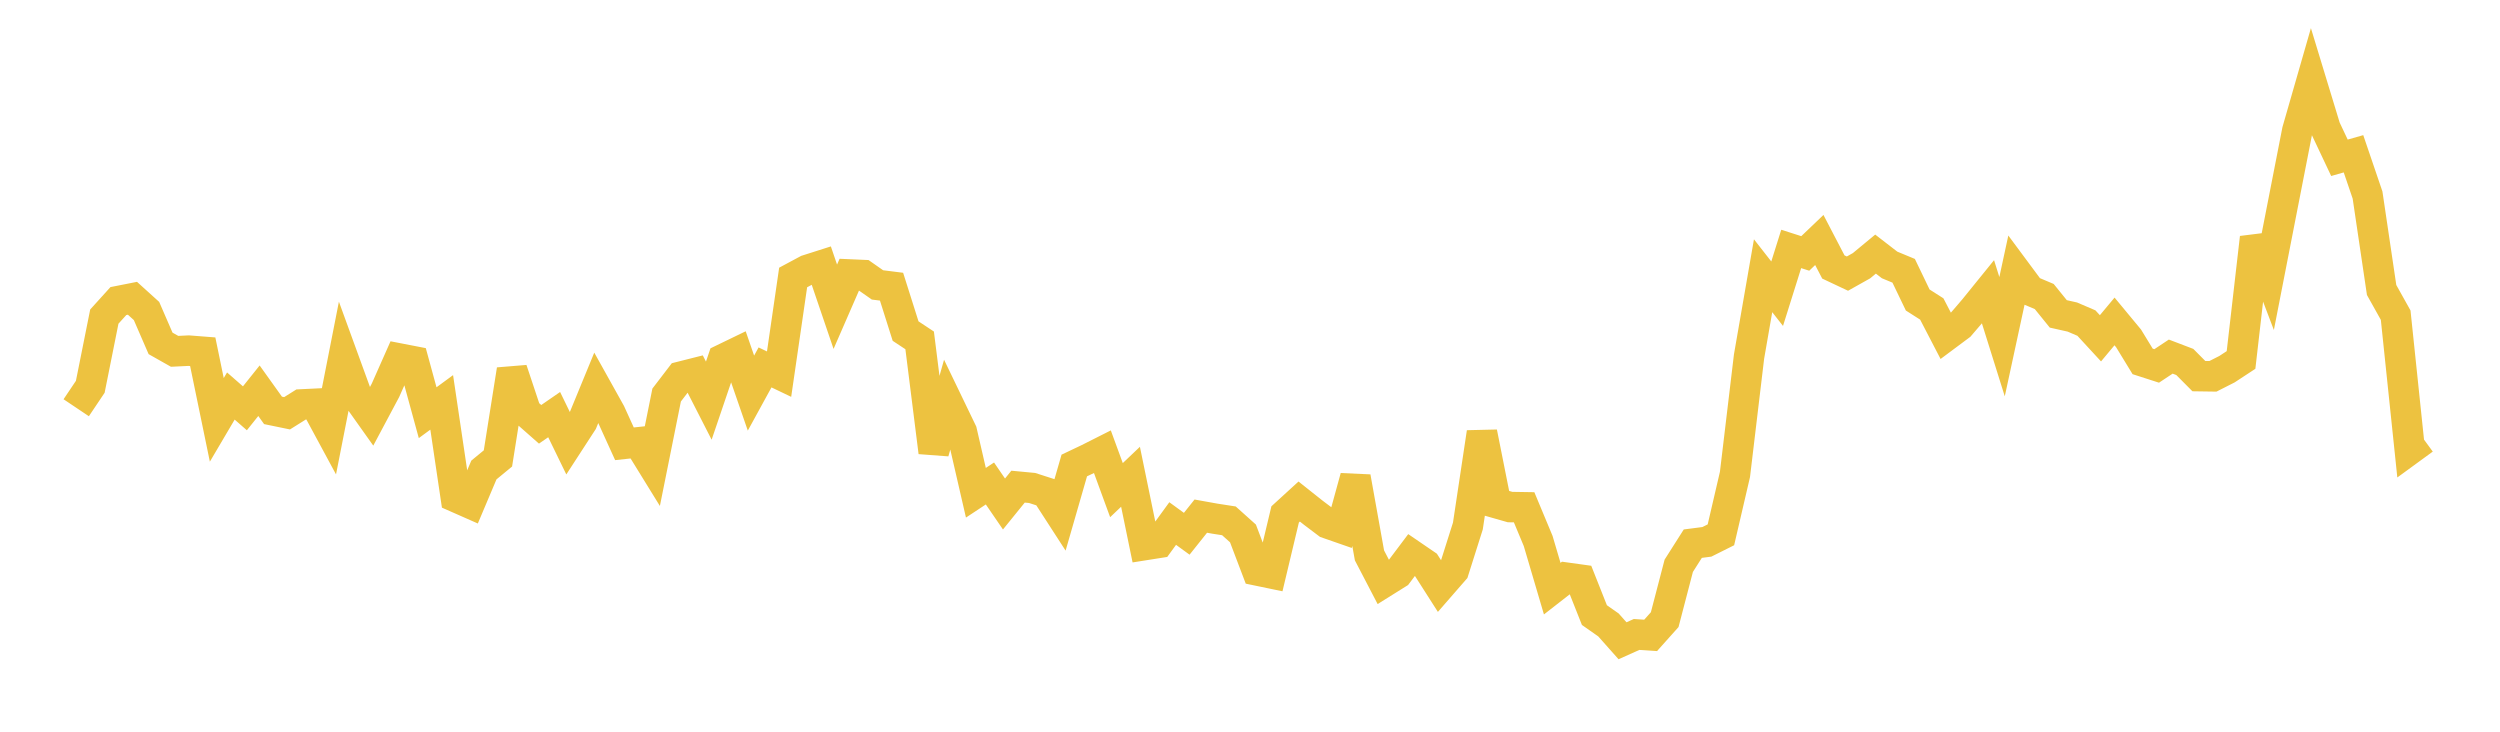 <svg width="164" height="48" xmlns="http://www.w3.org/2000/svg" xmlns:xlink="http://www.w3.org/1999/xlink"><path fill="none" stroke="rgb(237,194,64)" stroke-width="2" d="M5,26.748L5.922,25.374L6.844,20.768L7.766,19.75L8.689,19.567L9.611,20.401L10.533,22.526L11.455,23.047L12.377,23.002L13.299,23.074L14.222,27.544L15.144,25.979L16.066,26.785L16.988,25.632L17.91,26.921L18.832,27.111L19.754,26.533L20.677,26.488L21.599,28.195L22.521,23.505L23.443,26.037L24.365,27.335L25.287,25.604L26.21,23.522L27.132,23.701L28.054,27.073L28.976,26.396L29.898,32.609L30.82,33.016L31.743,30.832L32.665,30.073L33.587,24.256L34.509,27.023L35.431,27.835L36.353,27.199L37.275,29.094L38.198,27.673L39.12,25.431L40.042,27.085L40.964,29.113L41.886,29.014L42.808,30.508L43.731,25.915L44.653,24.711L45.575,24.478L46.497,26.283L47.419,23.568L48.341,23.122L49.263,25.788L50.186,24.102L51.108,24.544L52.03,18.203L52.952,17.709L53.874,17.415L54.796,20.123L55.719,18.005L56.641,18.045L57.563,18.69L58.485,18.806L59.407,21.719L60.329,22.329L61.251,29.666L62.174,26.407L63.096,28.32L64.018,32.325L64.94,31.716L65.862,33.062L66.784,31.924L67.707,32.011L68.629,32.308L69.551,33.734L70.473,30.536L71.395,30.098L72.317,29.633L73.24,32.153L74.162,31.276L75.084,35.758L76.006,35.612L76.928,34.344L77.85,35.015L78.772,33.858L79.695,34.024L80.617,34.167L81.539,34.994L82.461,37.421L83.383,37.612L84.305,33.745L85.228,32.901L86.15,33.633L87.072,34.329L87.994,34.65L88.916,31.295L89.838,36.435L90.76,38.205L91.683,37.628L92.605,36.403L93.527,37.033L94.449,38.476L95.371,37.417L96.293,34.506L97.216,28.37L98.138,33L99.06,33.263L99.982,33.278L100.904,35.489L101.826,38.615L102.749,37.896L103.671,38.024L104.593,40.35L105.515,40.996L106.437,42.034L107.359,41.621L108.281,41.681L109.204,40.649L110.126,37.115L111.048,35.664L111.97,35.545L112.892,35.084L113.814,31.121L114.737,23.391L115.659,18.088L116.581,19.267L117.503,16.33L118.425,16.625L119.347,15.744L120.269,17.514L121.192,17.949L122.114,17.432L123.036,16.669L123.958,17.381L124.88,17.763L125.802,19.68L126.725,20.269L127.647,22.045L128.569,21.358L129.491,20.283L130.413,19.145L131.335,22.087L132.257,17.818L133.18,19.062L134.102,19.452L135.024,20.591L135.946,20.798L136.868,21.193L137.79,22.193L138.713,21.086L139.635,22.199L140.557,23.708L141.479,24.005L142.401,23.393L143.323,23.745L144.246,24.674L145.168,24.687L146.09,24.219L147.012,23.614L147.934,15.592L148.856,18.018L149.778,13.296L150.701,8.575L151.623,5.369L152.545,8.398L153.467,10.351L154.389,10.088L155.311,12.795L156.234,19.024L157.156,20.674L158.078,29.49L159,28.817"></path></svg>